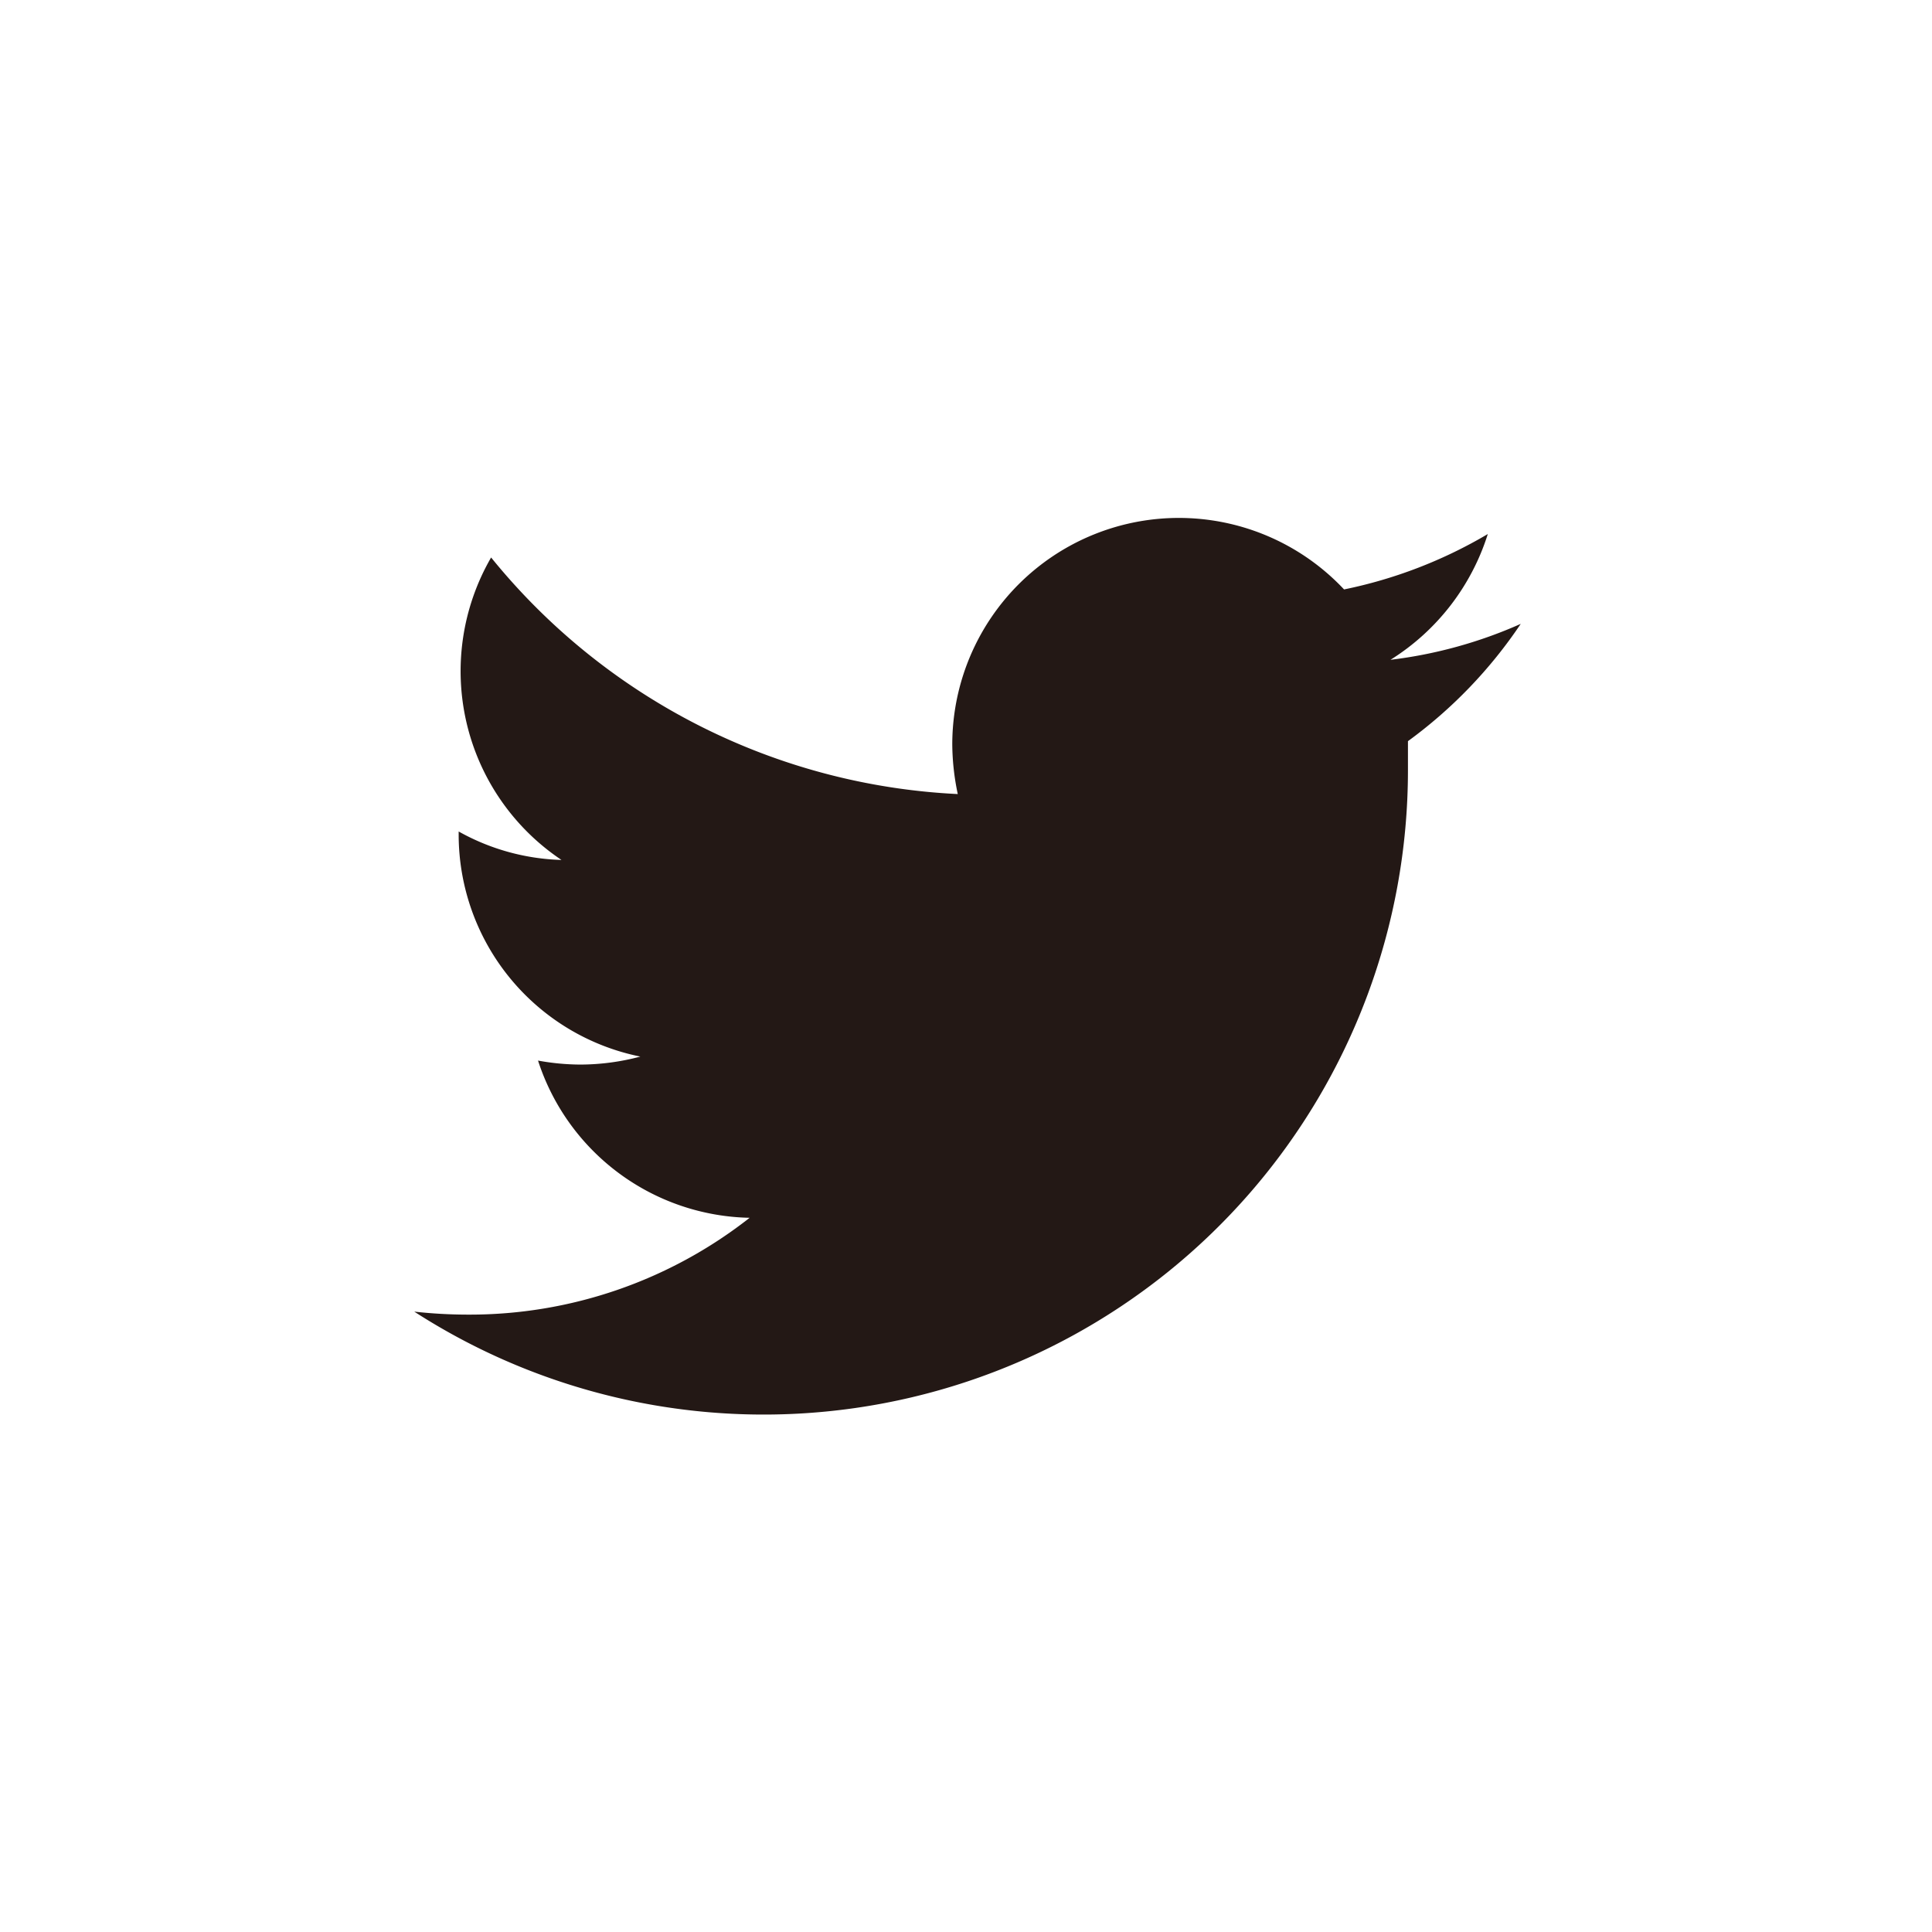 <svg xmlns="http://www.w3.org/2000/svg" viewBox="0 0 38.71 38.71"><defs><style>.a{fill:#231815;}.b{fill:none;}</style></defs><path class="a" d="M970.6,528.83a9.32,9.32,0,0,1-2.88,1.11,4.54,4.54,0,0,0-7.85,3.1,4.93,4.93,0,0,0,.11,1,12.83,12.83,0,0,1-9.35-4.74,4.55,4.55,0,0,0,1.41,6.06,4.47,4.47,0,0,1-2.06-.57v.06a4.54,4.54,0,0,0,3.64,4.45,4.7,4.7,0,0,1-1.2.16,4.8,4.8,0,0,1-.85-.08,4.55,4.55,0,0,0,4.24,3.15,9.08,9.08,0,0,1-5.64,1.94,9.77,9.77,0,0,1-1.08-.06A12.91,12.91,0,0,0,969,533.57c0-.2,0-.4,0-.59a9.35,9.35,0,0,0,2.26-2.35,9.09,9.09,0,0,1-2.61.72A4.6,4.6,0,0,0,970.6,528.83Z" transform="translate(-940.79 -518.13)"/><rect class="b" width="38.71" height="38.71"/></svg>